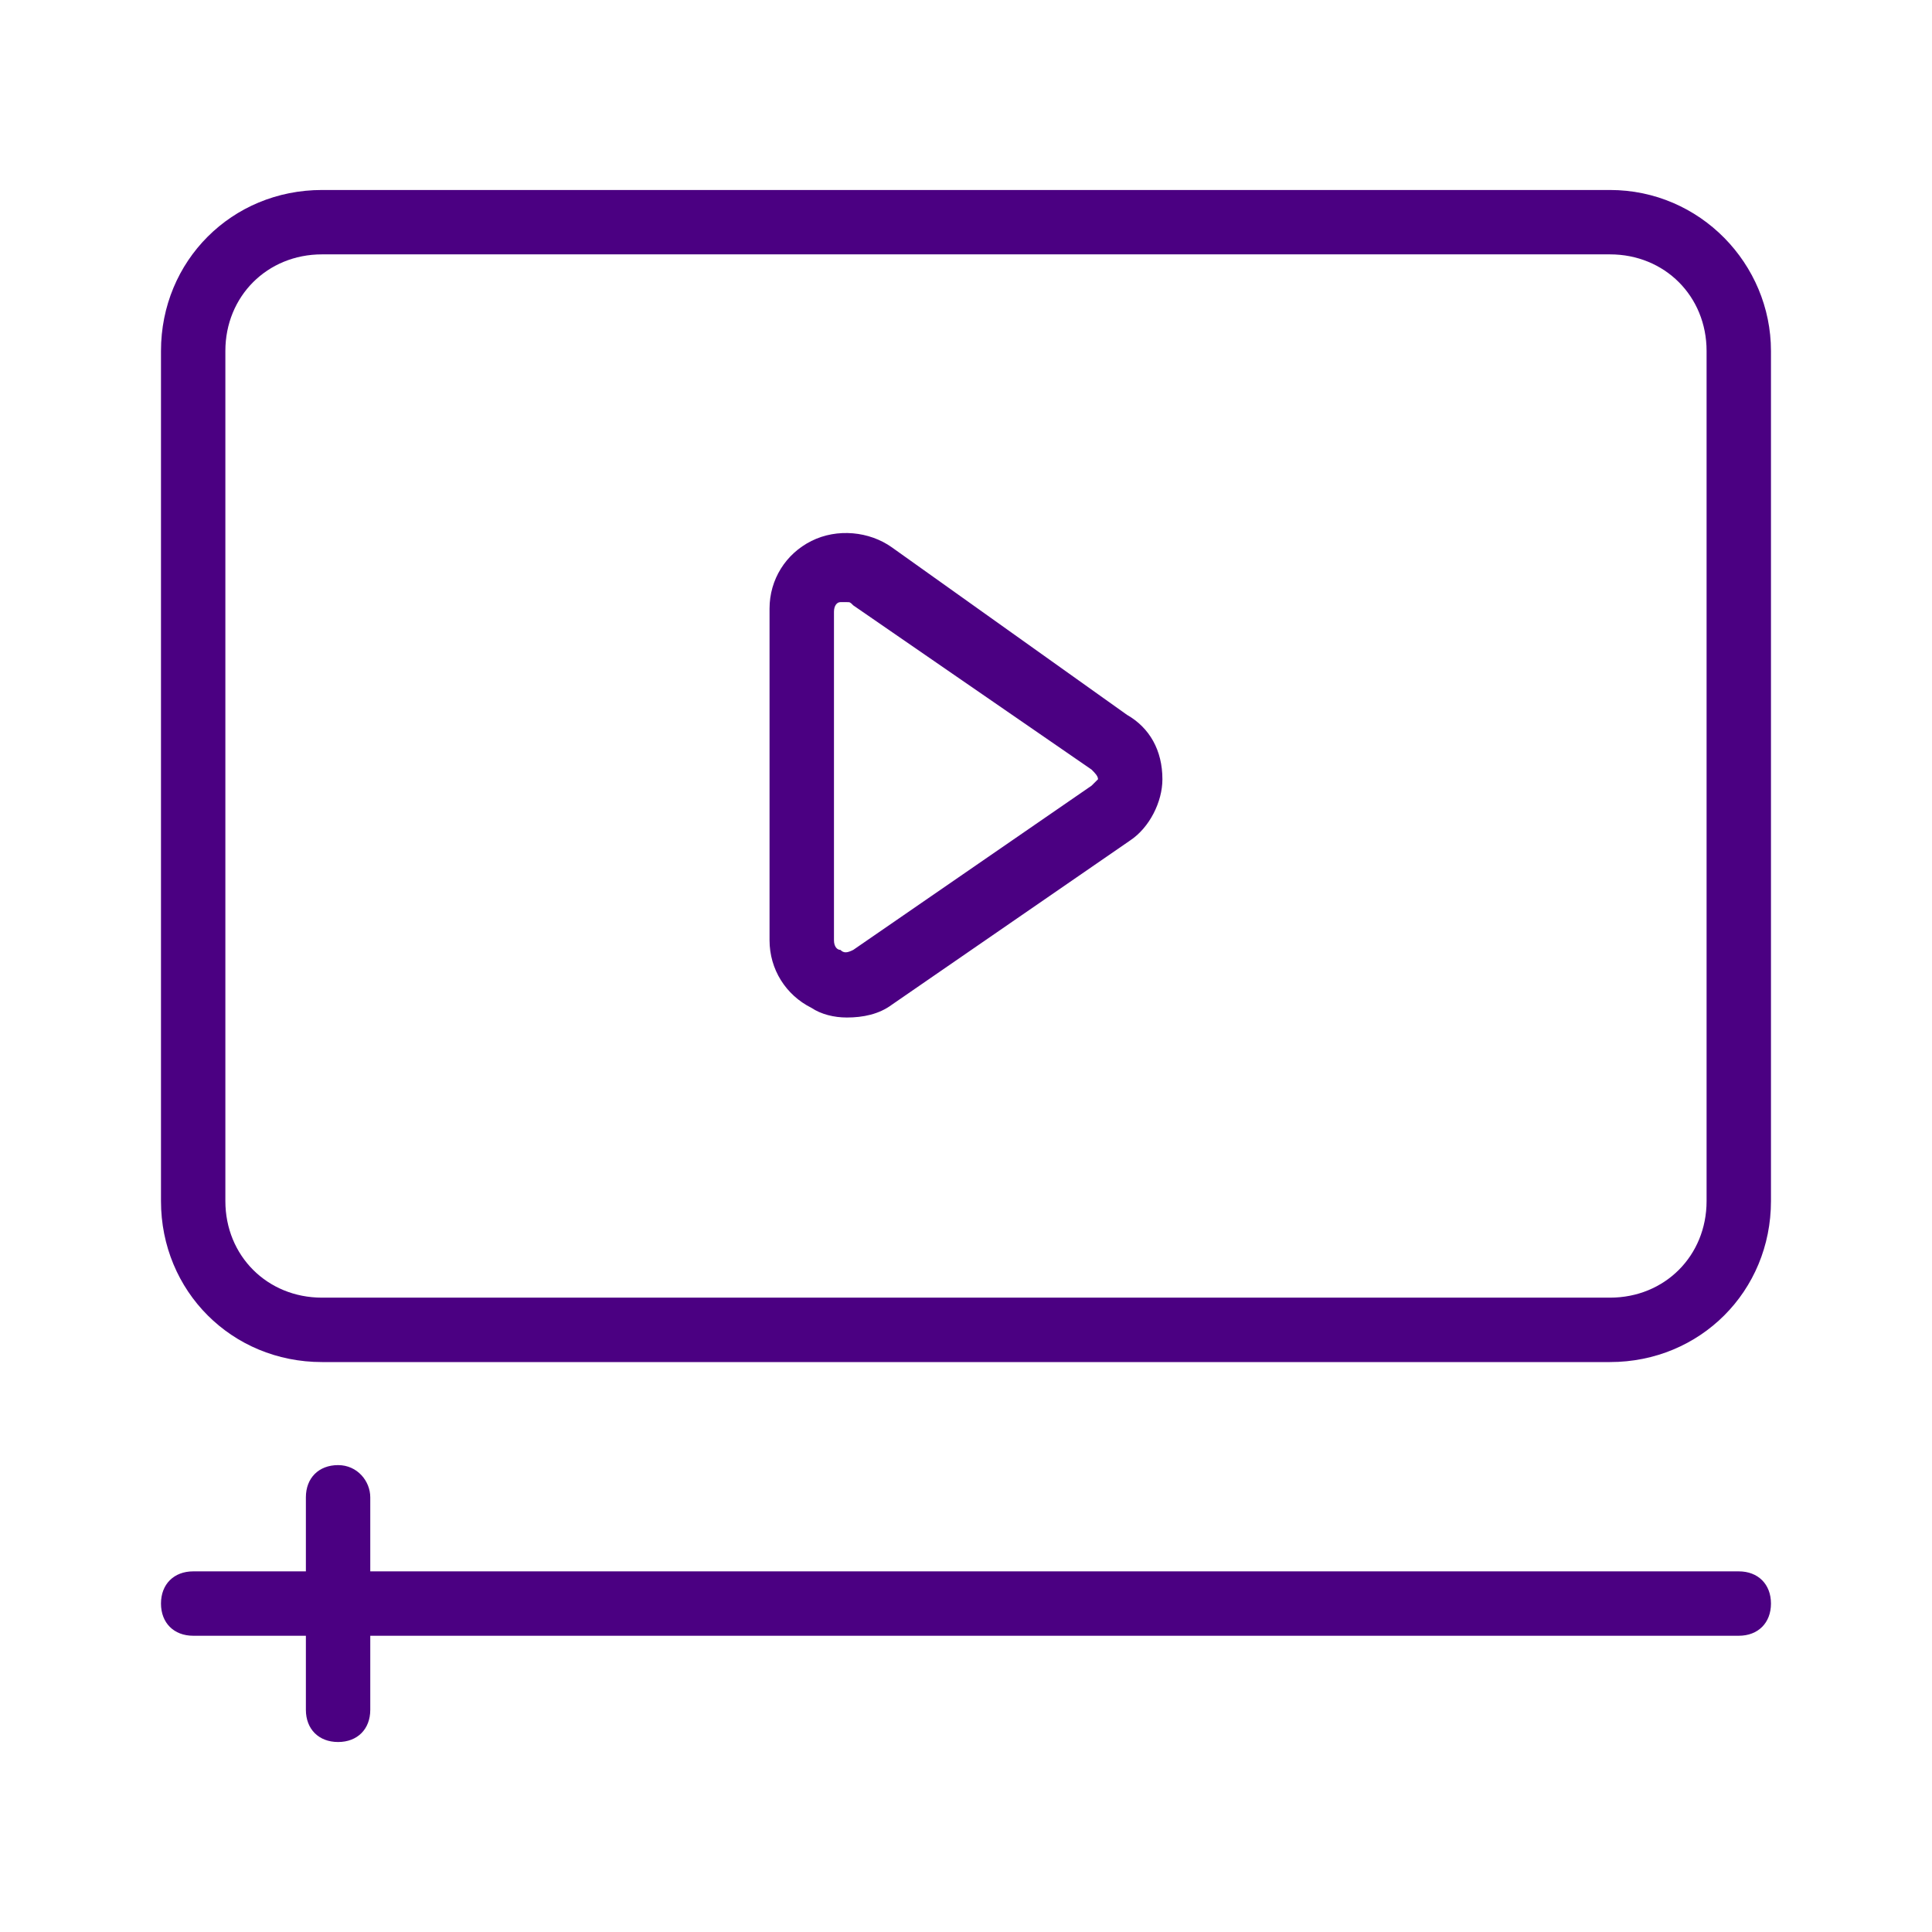 <?xml version="1.0" encoding="UTF-8"?>
<svg xmlns="http://www.w3.org/2000/svg" xmlns:xlink="http://www.w3.org/1999/xlink" width="80" height="80" viewBox="0 0 80 80" fill="none">
  <desc>
			Created with Pixso.
	</desc>
  <defs>
    <clipPath id="clip234_50">
      <rect id="Video" width="80" height="80" fill="white" fill-opacity="0"></rect>
    </clipPath>
  </defs>
  <rect id="Video" width="80" height="80" fill="#FFFFFF" fill-opacity="0"></rect>
  <g clip-path="url(#clip234_50)">
    <path id="Vector" d="M66.666 7.867L13.332 7.867C9.6 7.867 6.666 10.8 6.666 14.533L6.666 49.733C6.666 53.467 9.6 56.4 13.332 56.4L66.666 56.4C70.398 56.4 73.332 53.467 73.332 49.733L73.332 14.533C73.332 10.933 70.398 7.867 66.666 7.867ZM70.666 49.733C70.666 52 68.934 53.733 66.666 53.733L13.332 53.733C11.066 53.733 9.332 52 9.332 49.733L9.332 14.533C9.332 12.267 11.066 10.533 13.332 10.533L66.666 10.533C68.934 10.533 70.666 12.267 70.666 14.533L70.666 49.733Z" fill="#4B0082" fill-opacity="1" fill-rule="nonzero"></path>
    <path id="Vector" d="M46.666 29.6L36.934 22.667C36 22 34.666 21.867 33.6 22.4C32.533 22.933 31.865 24 31.865 25.2L31.865 38.933C31.865 40.133 32.533 41.2 33.6 41.733C34 42 34.533 42.133 35.066 42.133C35.732 42.133 36.398 42 36.934 41.6L46.799 34.8C47.6 34.267 48.133 33.2 48.133 32.267C48.133 31.067 47.6 30.133 46.666 29.6ZM45.199 32.533L35.332 39.333C35.066 39.467 34.934 39.467 34.799 39.333C34.666 39.333 34.533 39.2 34.533 38.933L34.533 25.333C34.533 25.067 34.666 24.933 34.799 24.933C34.799 24.933 34.934 24.933 35.066 24.933C35.199 24.933 35.199 24.933 35.332 25.067L45.199 31.867C45.332 32 45.467 32.133 45.467 32.267C45.467 32.267 45.332 32.4 45.199 32.533ZM14 60.667C13.199 60.667 12.666 61.2 12.666 62L12.666 65.067L8 65.067C7.199 65.067 6.666 65.6 6.666 66.4C6.666 67.2 7.199 67.733 8 67.733L12.666 67.733L12.666 70.8C12.666 71.6 13.199 72.133 14 72.133C14.799 72.133 15.332 71.6 15.332 70.8L15.332 67.733L72 67.733C72.799 67.733 73.332 67.2 73.332 66.4C73.332 65.6 72.799 65.067 72 65.067L15.332 65.067L15.332 62C15.332 61.333 14.799 60.667 14 60.667Z" fill="#4B0082" fill-opacity="1" fill-rule="nonzero"></path>
  </g>
</svg>
